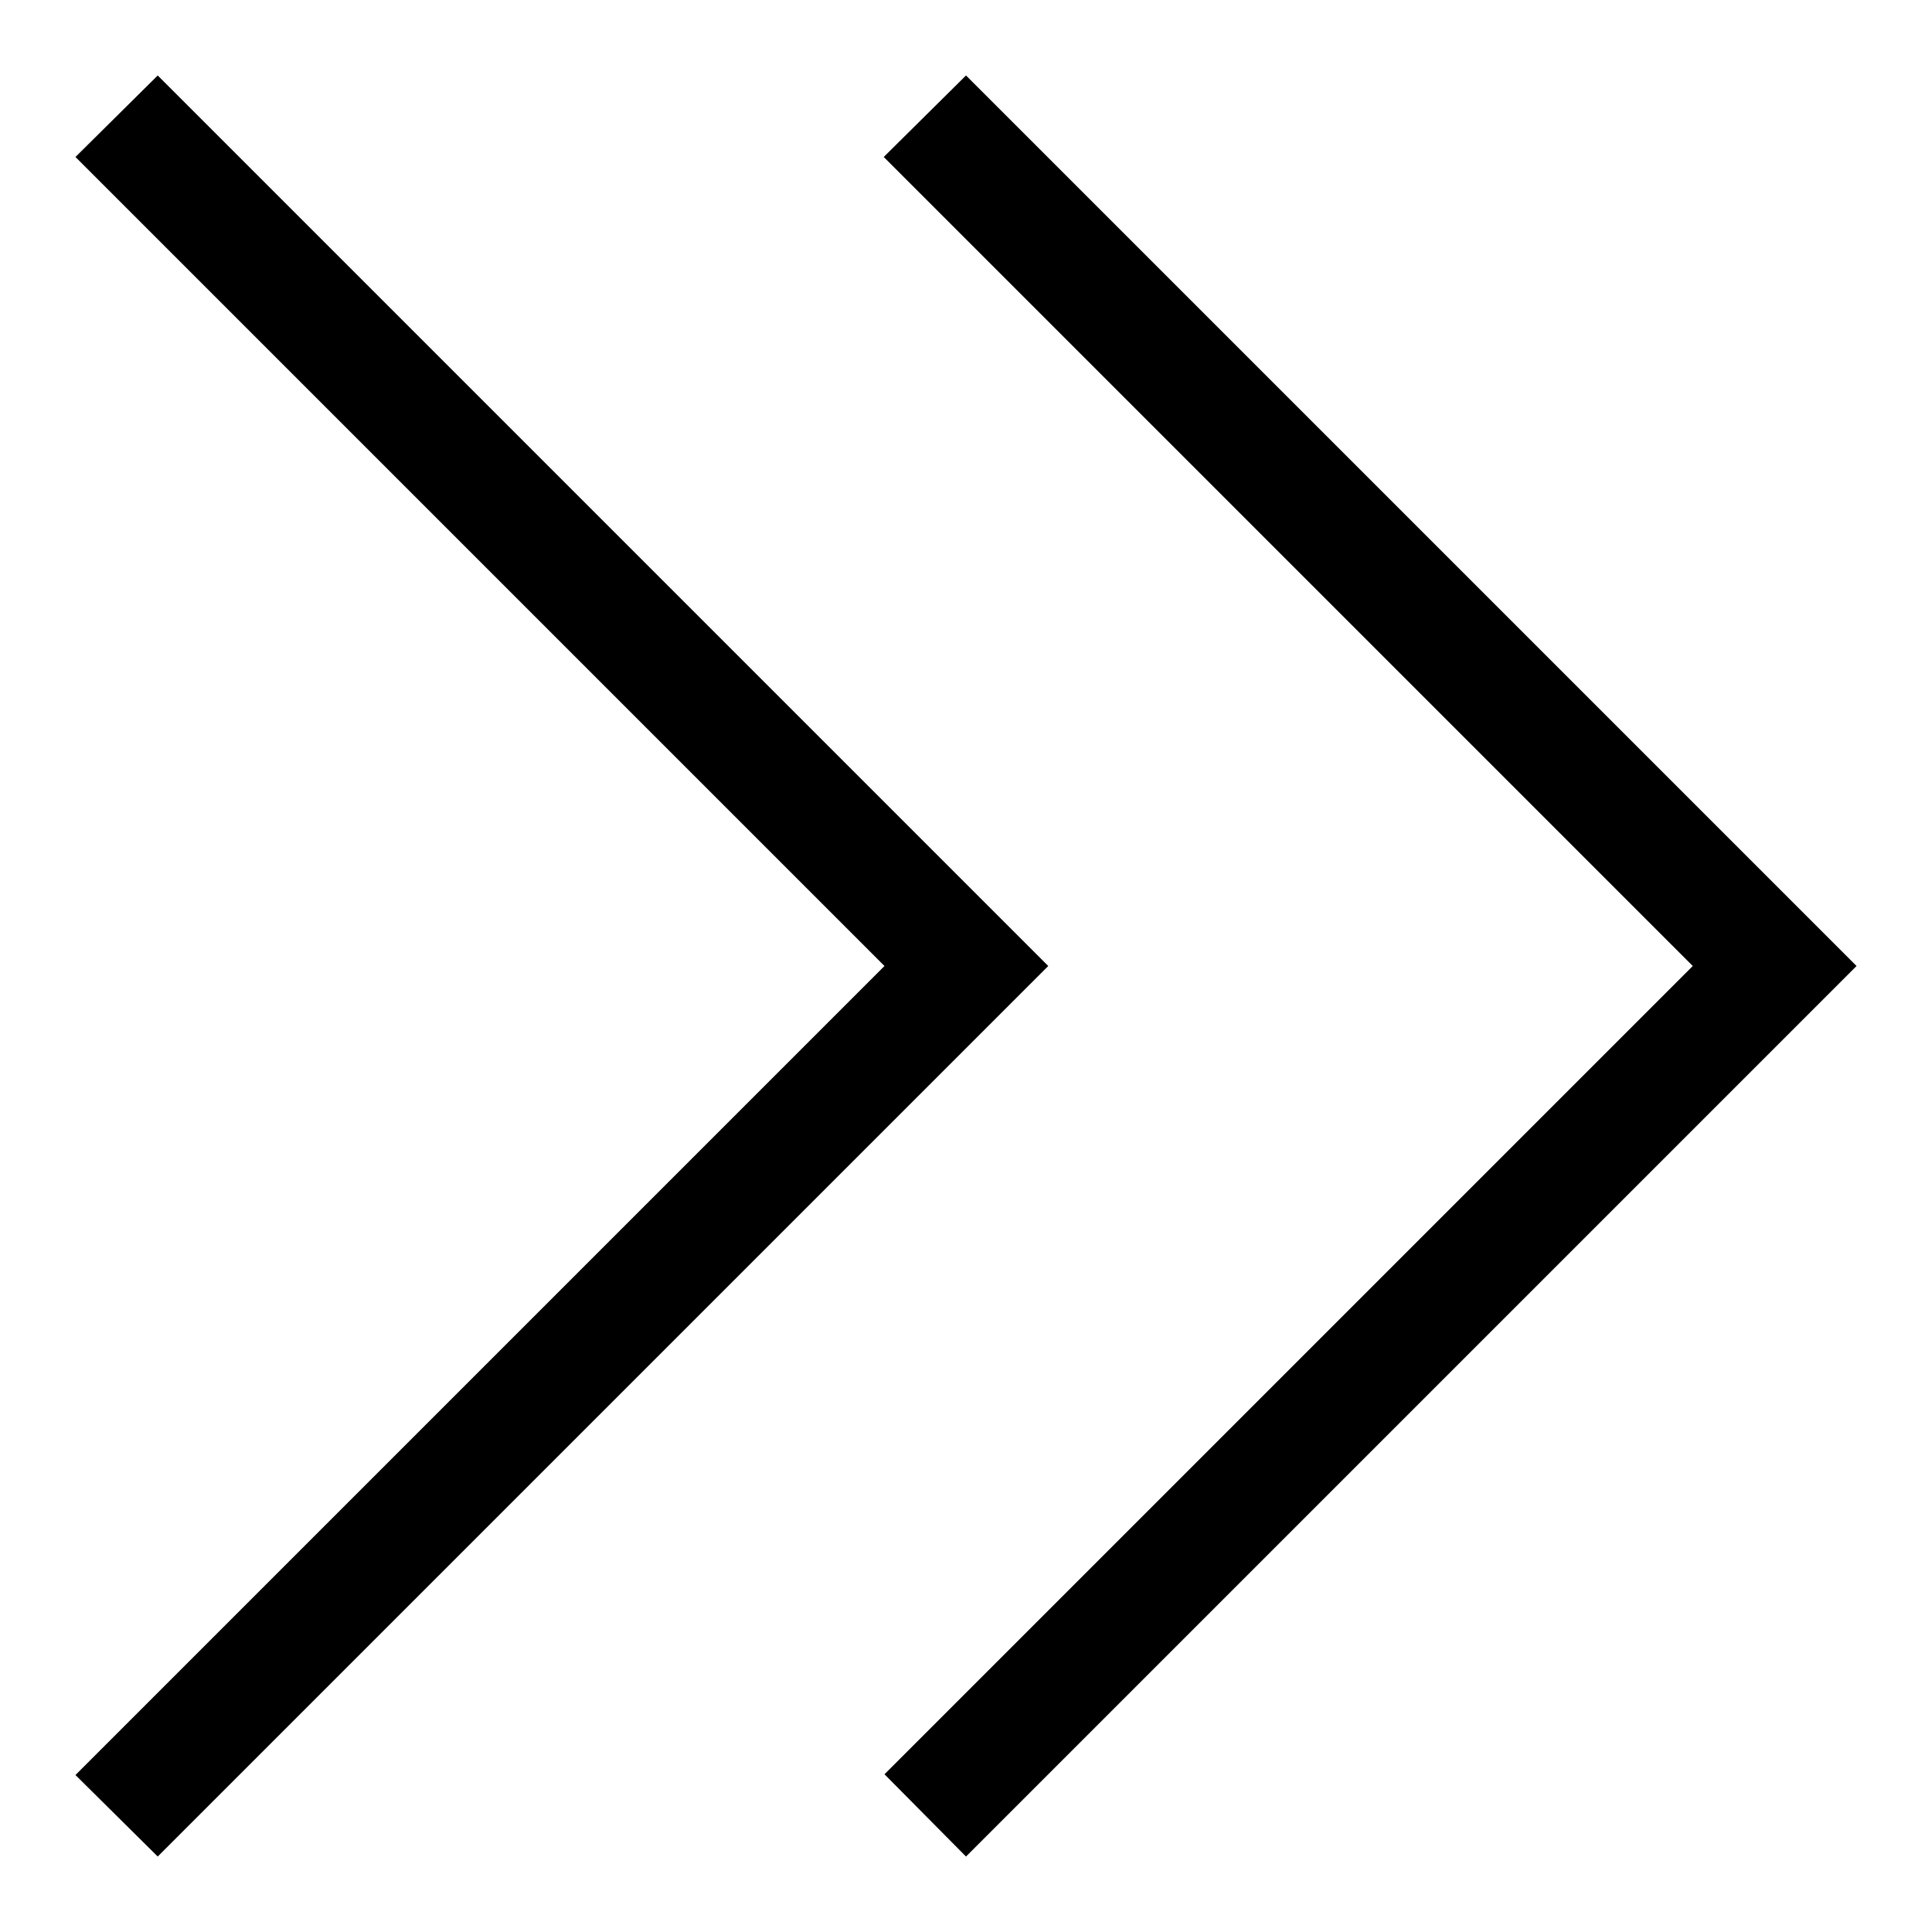 <?xml version="1.0" encoding="utf-8"?>
<!-- Svg Vector Icons : http://www.onlinewebfonts.com/icon -->
<!DOCTYPE svg PUBLIC "-//W3C//DTD SVG 1.1//EN" "http://www.w3.org/Graphics/SVG/1.1/DTD/svg11.dtd">
<svg version="1.1" xmlns="http://www.w3.org/2000/svg" xmlns:xlink="http://www.w3.org/1999/xlink" x="0px" y="0px" viewBox="0 0 256 256" enable-background="new 0 0 256 256" xml:space="preserve">
<g><g><path fill="#000000" d="M128,246l-10.8-10.9L224.3,128L117.1,20.8L128,10l118,118L128,246z"/><path fill="#000000" d="M20.9,246L10,235.2L117.2,128L10,20.8L20.9,10l118,118L20.9,246z"/></g></g>
</svg>